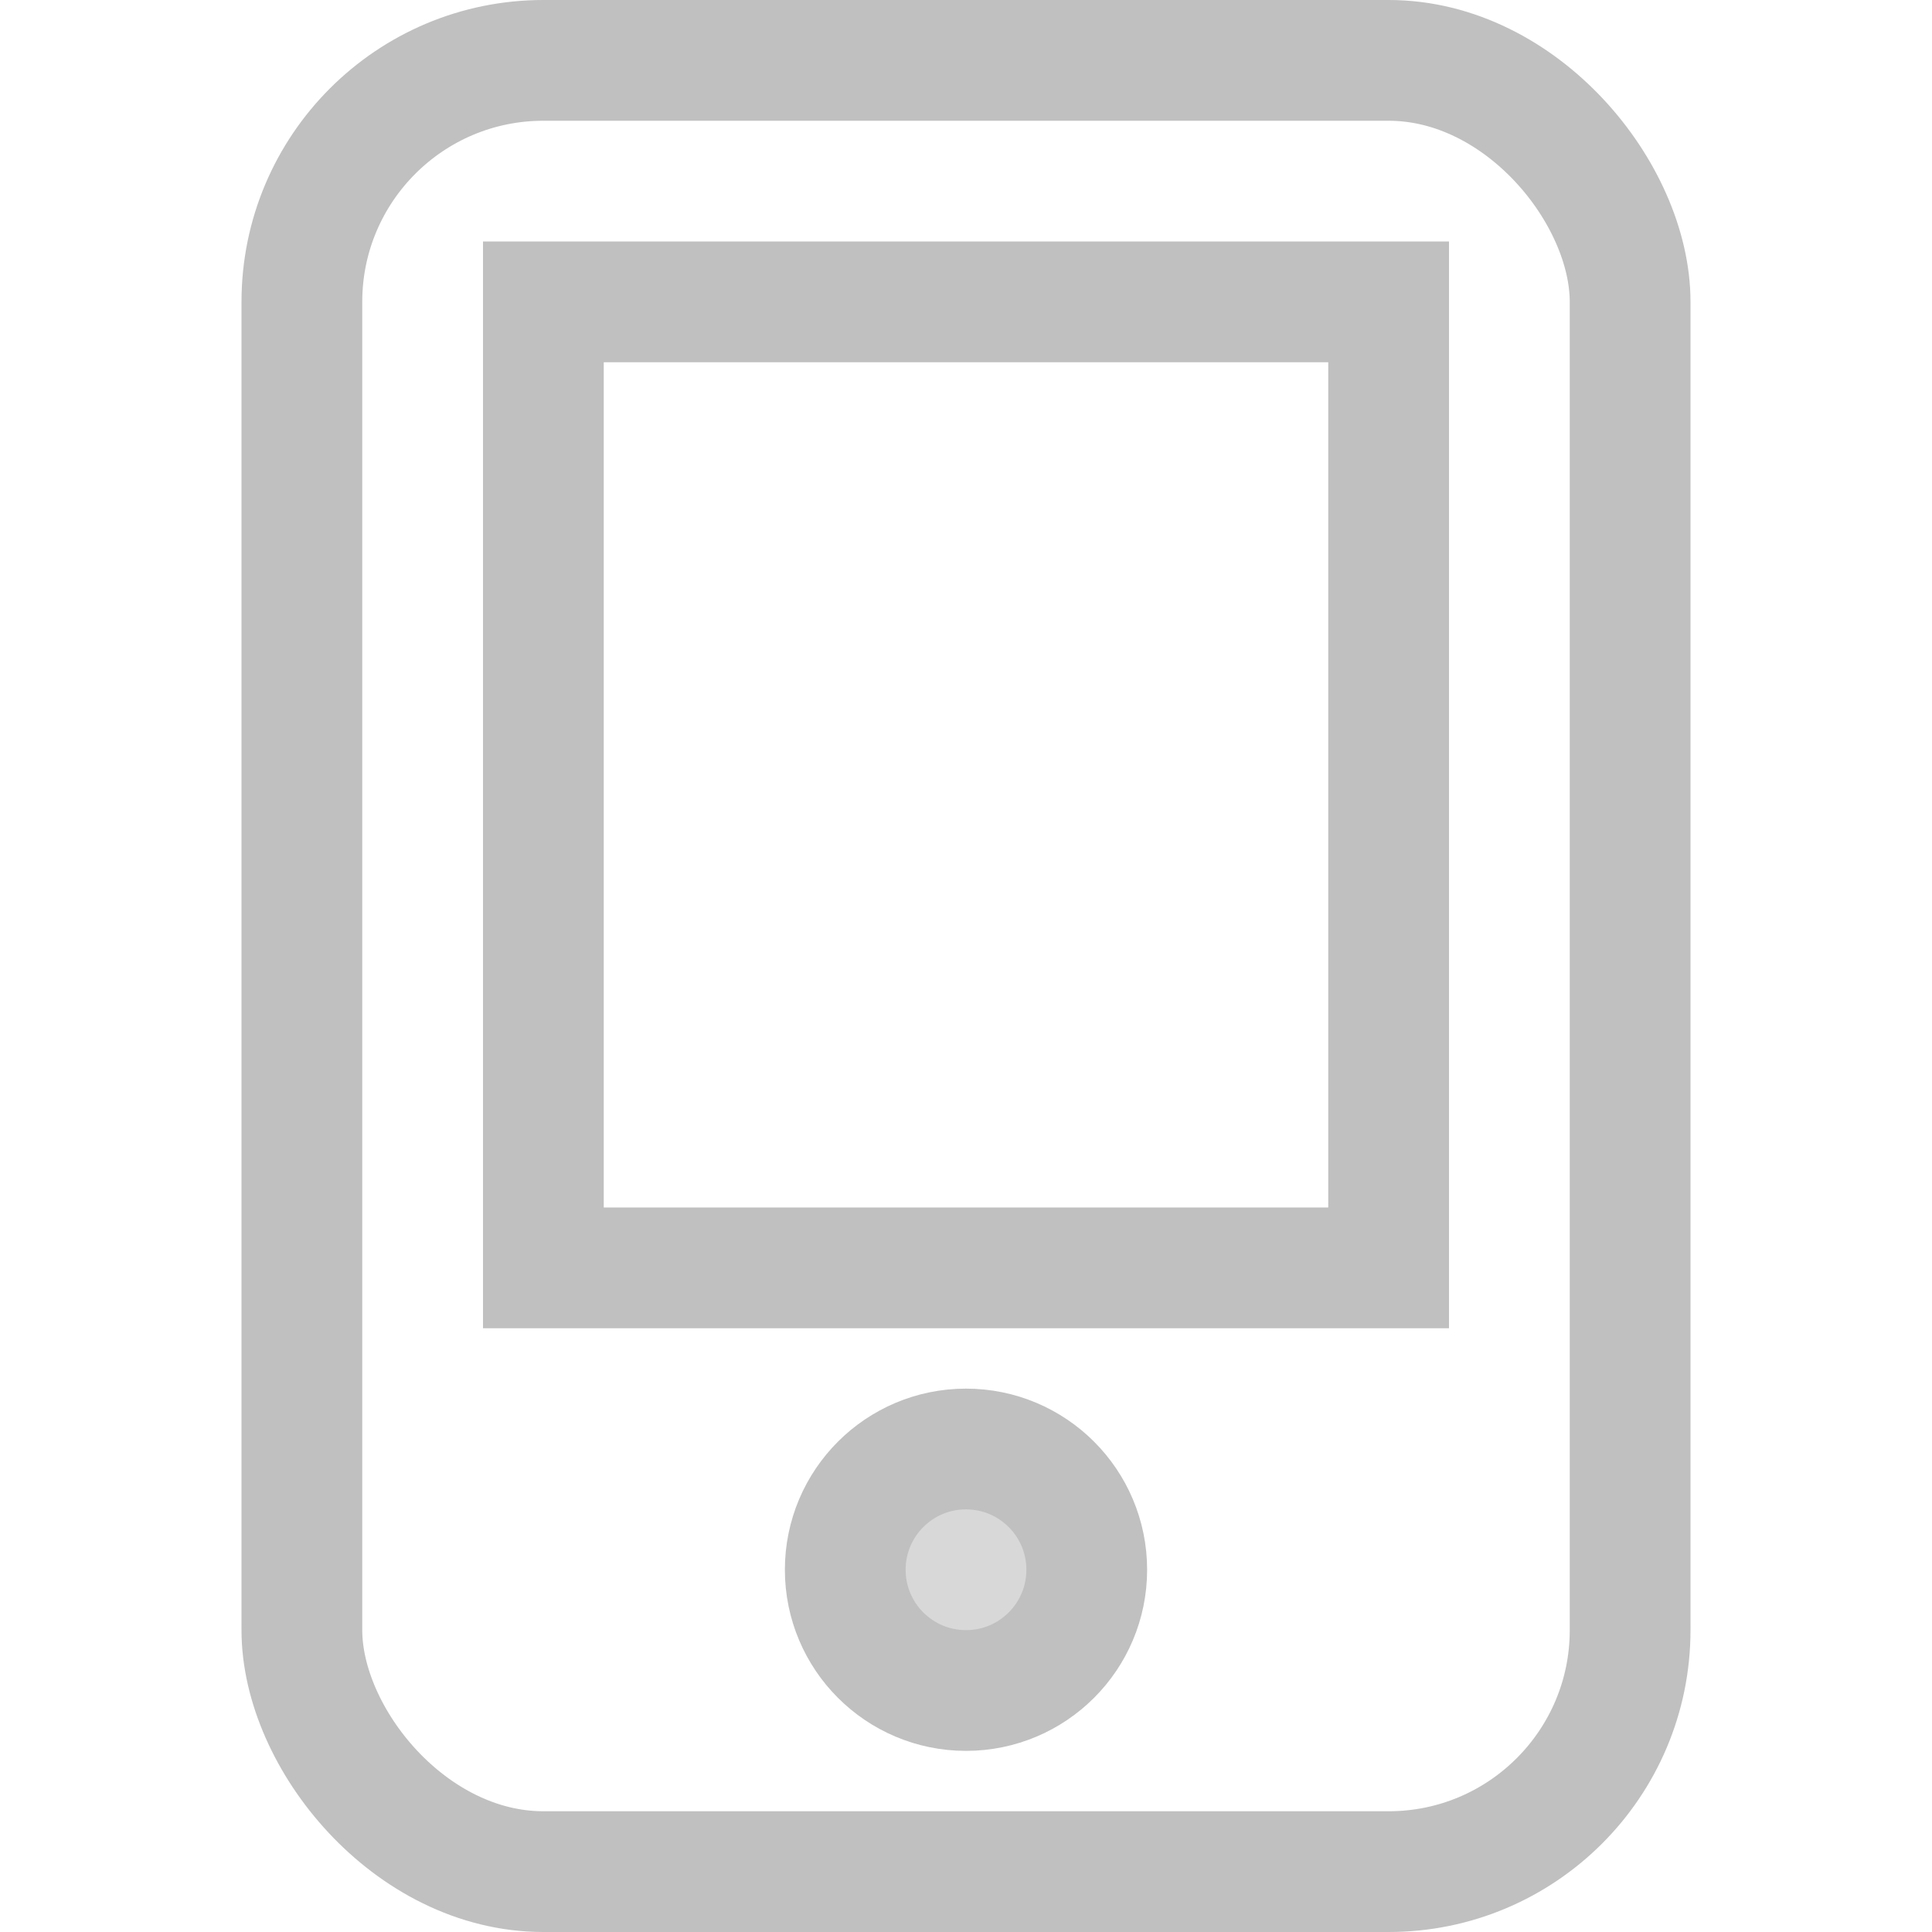 <?xml version="1.0" encoding="UTF-8"?>
<svg width="16px" height="16px" viewBox="0 0 16 16" version="1.1" xmlns="http://www.w3.org/2000/svg" xmlns:xlink="http://www.w3.org/1999/xlink">
    <title>手机号码icon</title>
    <g id="手机号码icon" stroke="none" stroke-width="1" fill="none" fill-rule="evenodd">
        <g id="编组-2" stroke="#C0C0C0">
            <rect id="矩形" x="2.5" y="0.5" width="11" height="15" rx="2"></rect>
            <rect id="矩形" x="4.5" y="2.5" width="7" height="8"></rect>
            <circle id="椭圆形" fill="#D8D8D8" cx="8" cy="13" r="1"></circle>
        </g>
    </g>
</svg>